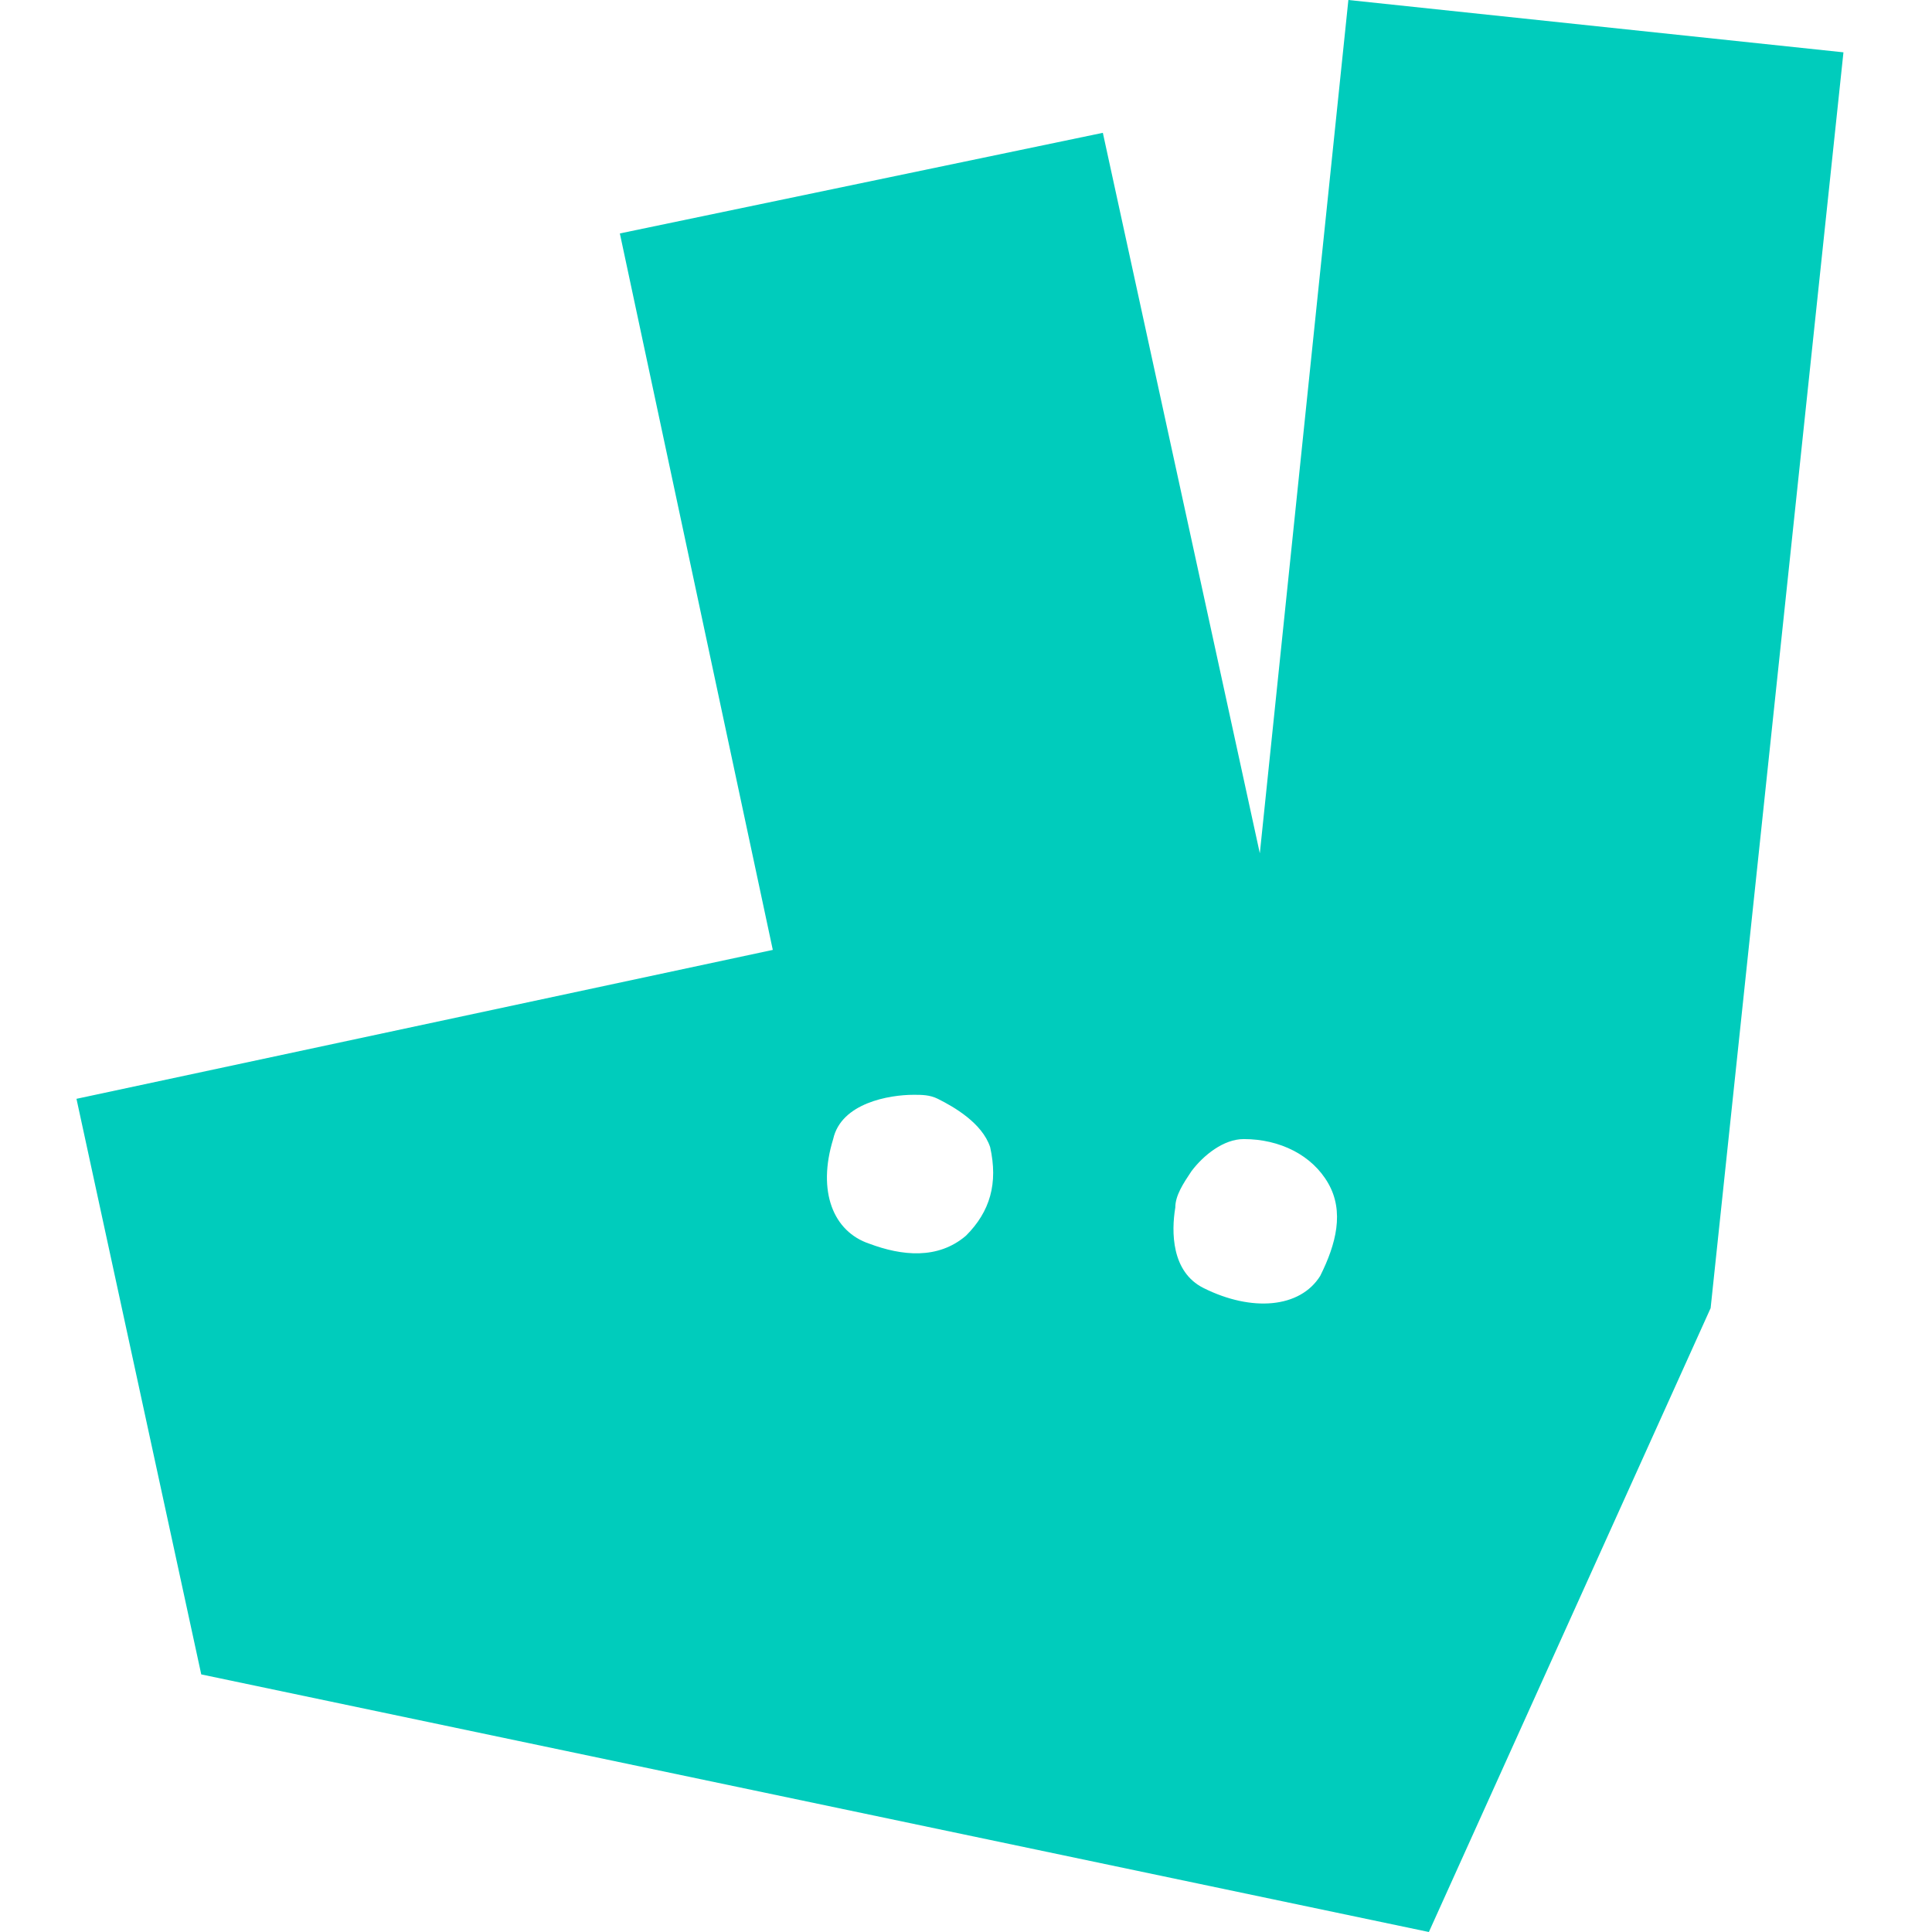 <?xml version="1.0" encoding="utf-8"?><svg xmlns="http://www.w3.org/2000/svg" viewBox="0 0 48 48"><path d="M31.3 21.2L27.4 3.3l-12 2.5 3.8 17.8-17.3 3.7L5 41.6 35.5 48l7-15.5 3.3-31.2L33.5 0l-2.2 21.2zm-9.7 9.7c-.9-.3-1.3-1.3-.9-2.6.2-.9 1.4-1.1 2-1.1.2 0 .4 0 .6.1.4.2 1.1.6 1.3 1.2.2.9 0 1.6-.6 2.2-.7.6-1.6.5-2.4.2zm8.3 1.1c-.8-.4-.8-1.4-.7-2 0-.3.2-.6.4-.9.3-.4.8-.8 1.3-.8.9 0 1.7.4 2.1 1.1.4.7.2 1.5-.2 2.3-.5.8-1.7.9-2.9.3z" fill-rule="evenodd" clip-rule="evenodd" fill="#00ccbc"/></svg>